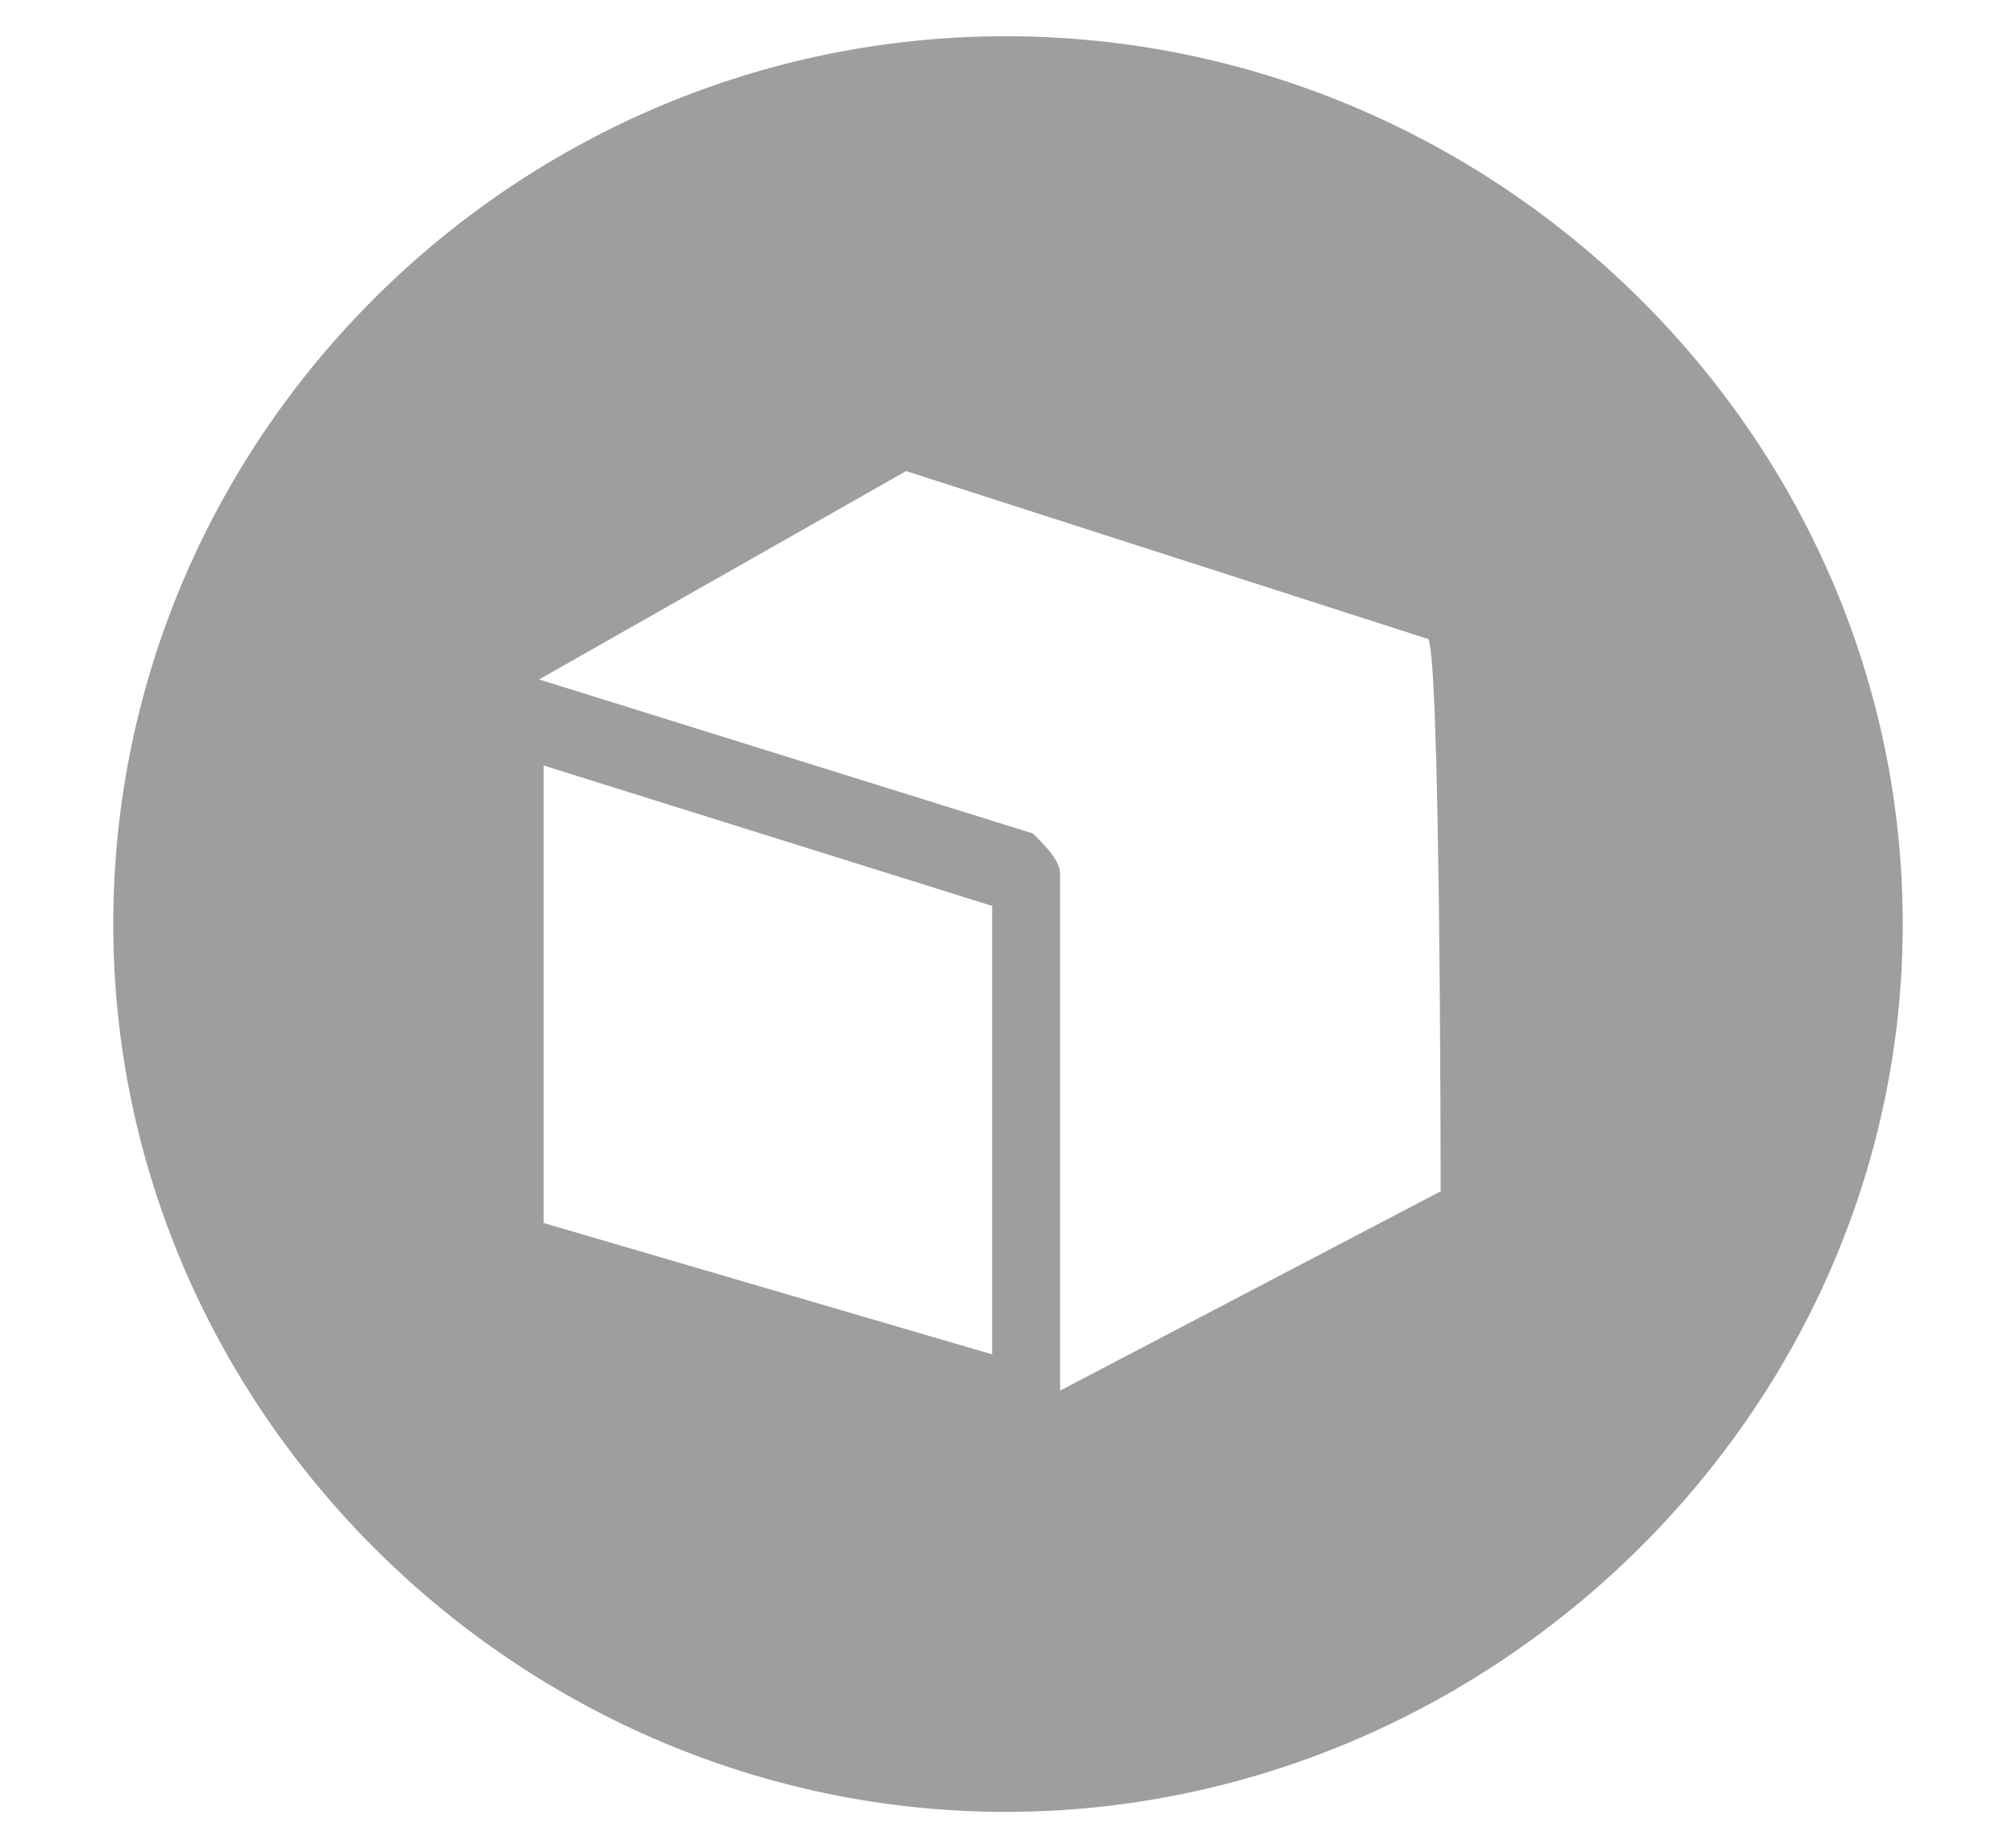 <?xml version="1.0" encoding="utf-8"?>
<!-- Generator: Adobe Illustrator 20.1.0, SVG Export Plug-In . SVG Version: 6.00 Build 0)  -->
<svg version="1.1" id="icon" xmlns="http://www.w3.org/2000/svg" xmlns:xlink="http://www.w3.org/1999/xlink" x="0px" y="0px"
	 viewBox="0 0 44.5 40.8" style="enable-background:new 0 0 44.5 40.8;" xml:space="preserve">
<style type="text/css">
	.st0{fill:#9E9E9F;}
</style>
<path class="st0" d="M22.2,0.8C11.4,0.8,2.5,9.6,2.5,20.4S11.5,40,22.2,40S42,31.2,42,20.4S33,0.8,22.2,0.8z M12,27V16.9l9.9,3.1
	v9.9L12,27z M31.8,26.3L31.8,26.3l-8.4,4.4V19.3c0-0.3-0.3-0.6-0.6-0.9L11.9,15l8.1-4.6l0,0l0,0l11.5,3.7l0,0l0,0l0,0
	C31.8,13.8,31.8,26.3,31.8,26.3z"/>
</svg>
